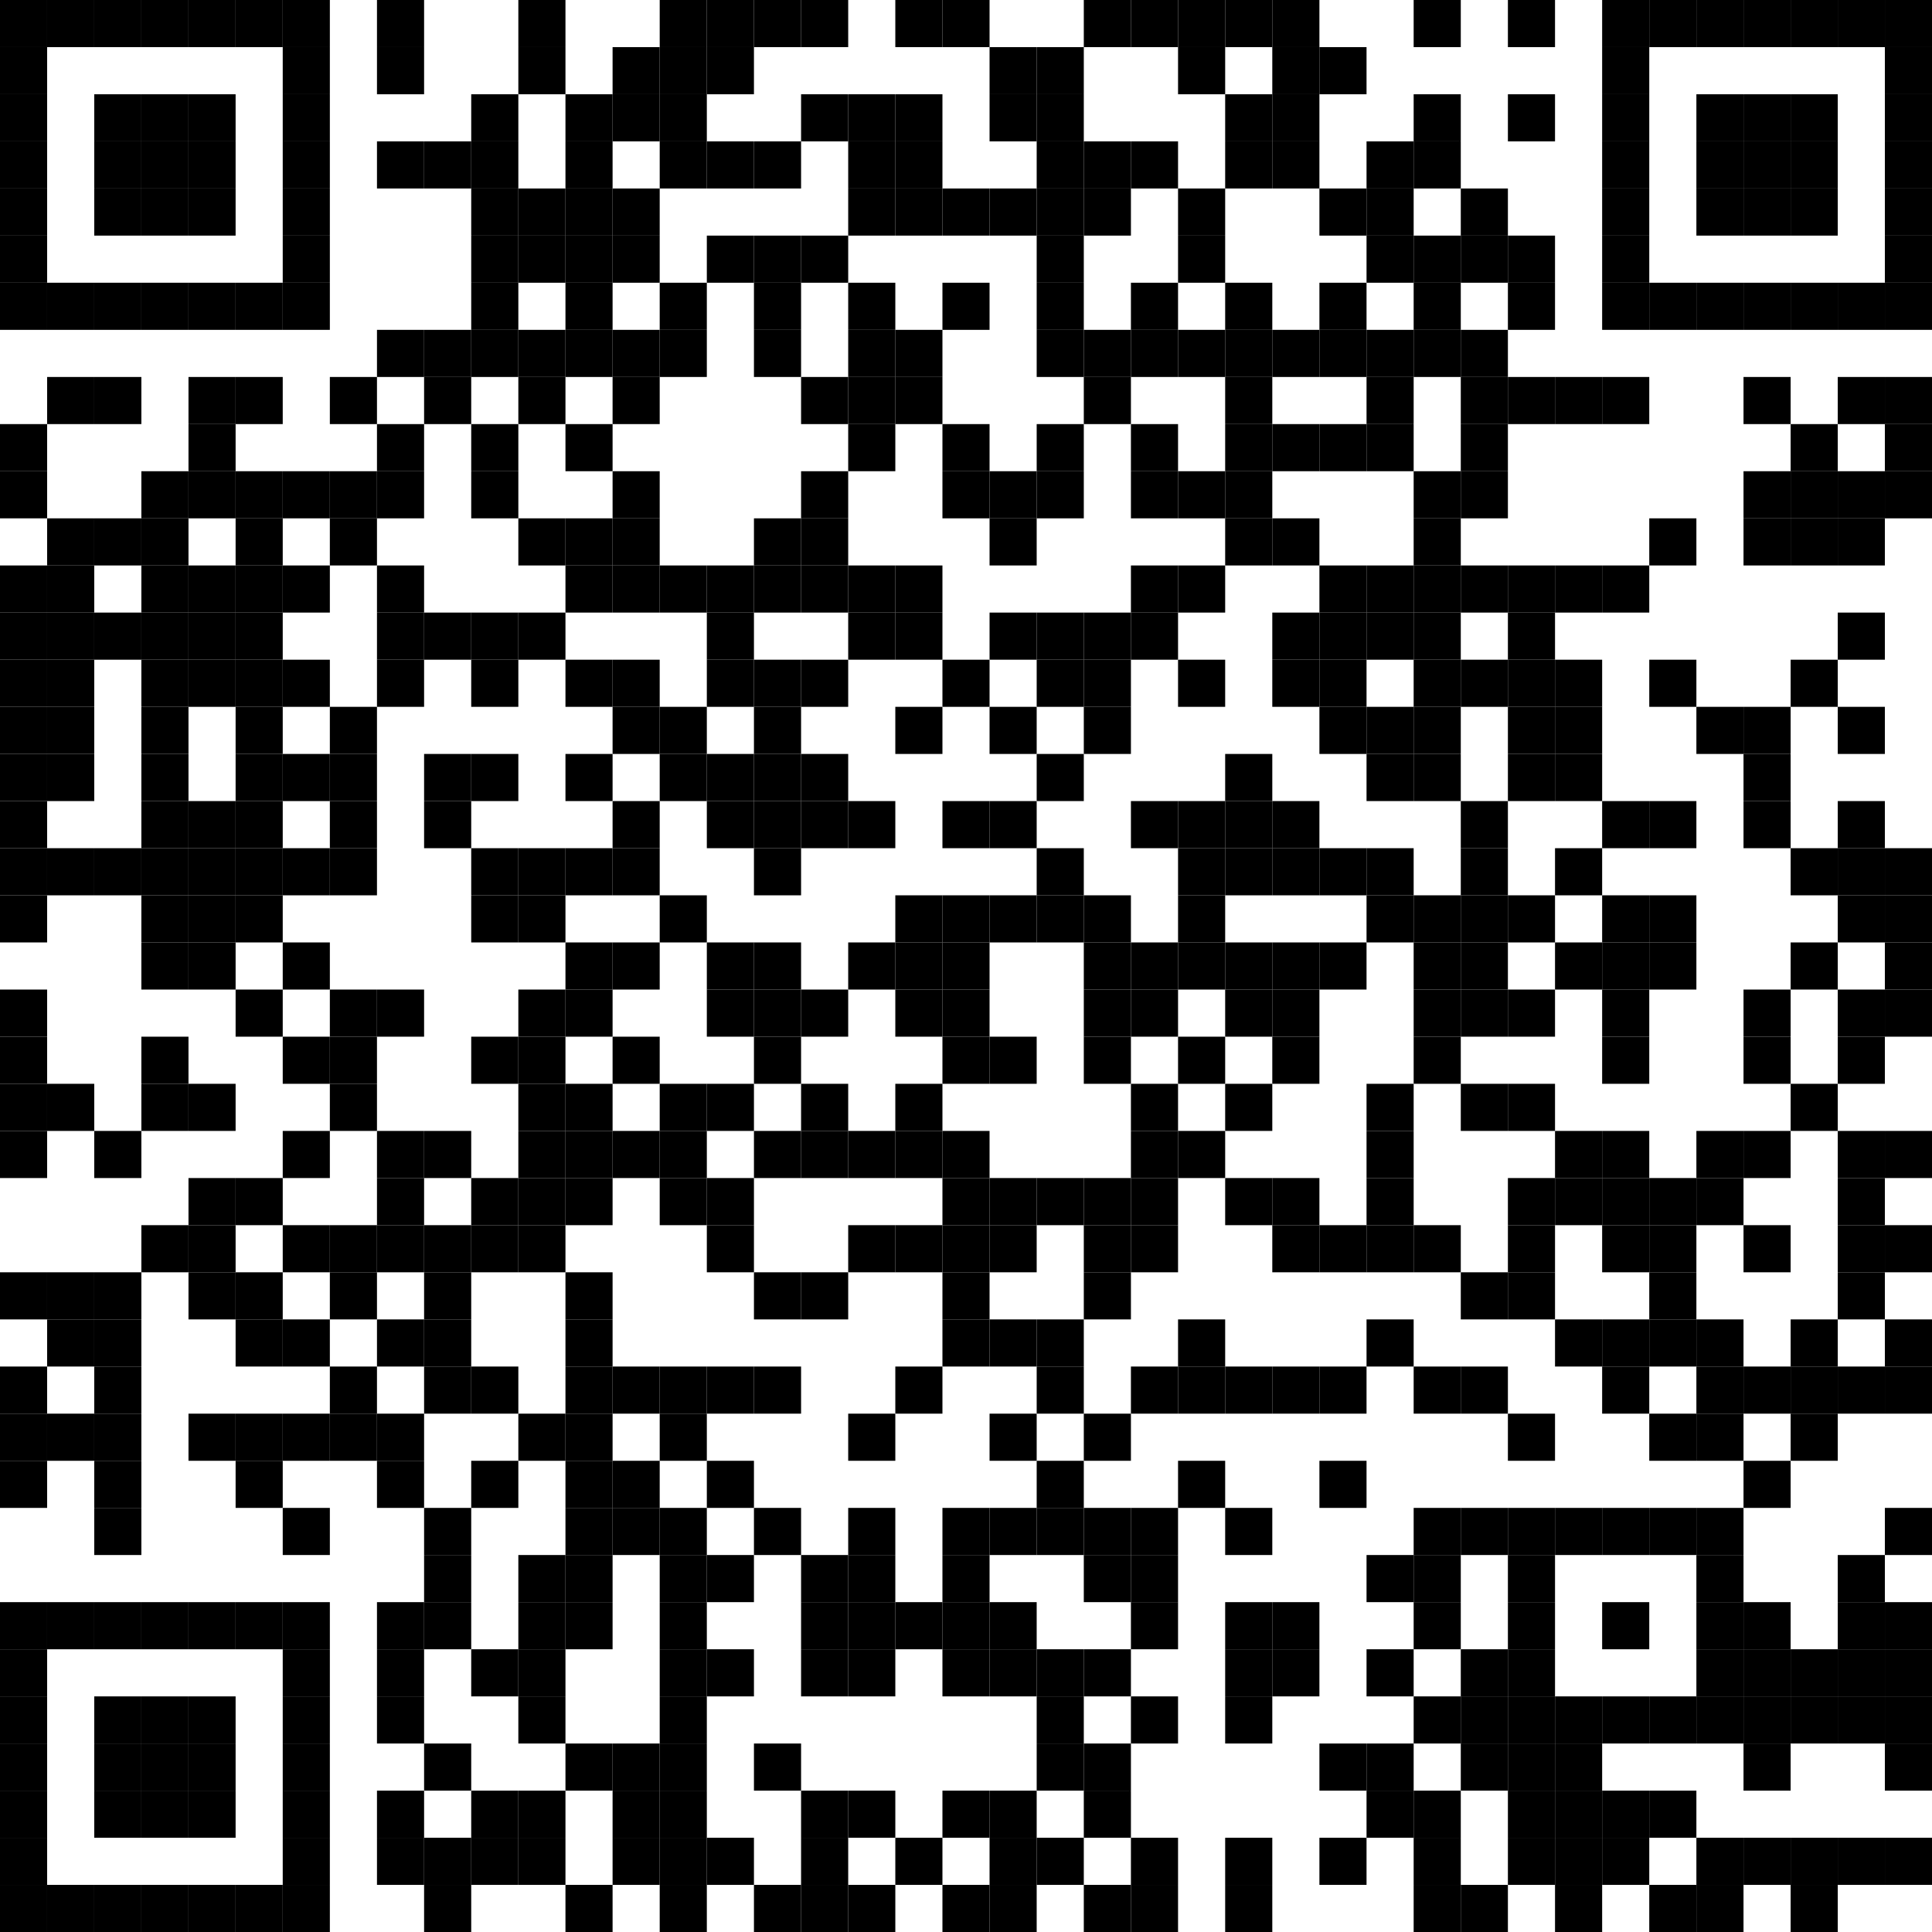 <svg height="410" width="410" xlink="http://www.w3.org/1999/xlink" xmlns="http://www.w3.org/2000/svg">
  <rect fill="#ffffff" height="100%" width="100%"/>
  <rect fill="#000000" height="10" width="10" x="0" y="400"/>
  <rect fill="#000000" height="10" width="10" x="0" y="390"/>
  <rect fill="#000000" height="10" width="10" x="0" y="380"/>
  <rect fill="#000000" height="10" width="10" x="0" y="370"/>
  <rect fill="#000000" height="10" width="10" x="0" y="360"/>
  <rect fill="#000000" height="10" width="10" x="0" y="350"/>
  <rect fill="#000000" height="10" width="10" x="0" y="340"/>
  <rect fill="#000000" height="10" width="10" x="0" y="310"/>
  <rect fill="#000000" height="10" width="10" x="0" y="300"/>
  <rect fill="#000000" height="10" width="10" x="0" y="290"/>
  <rect fill="#000000" height="10" width="10" x="0" y="270"/>
  <rect fill="#000000" height="10" width="10" x="0" y="240"/>
  <rect fill="#000000" height="10" width="10" x="0" y="230"/>
  <rect fill="#000000" height="10" width="10" x="0" y="220"/>
  <rect fill="#000000" height="10" width="10" x="0" y="210"/>
  <rect fill="#000000" height="10" width="10" x="0" y="190"/>
  <rect fill="#000000" height="10" width="10" x="0" y="180"/>
  <rect fill="#000000" height="10" width="10" x="0" y="170"/>
  <rect fill="#000000" height="10" width="10" x="0" y="160"/>
  <rect fill="#000000" height="10" width="10" x="0" y="150"/>
  <rect fill="#000000" height="10" width="10" x="0" y="140"/>
  <rect fill="#000000" height="10" width="10" x="0" y="130"/>
  <rect fill="#000000" height="10" width="10" x="0" y="120"/>
  <rect fill="#000000" height="10" width="10" x="0" y="100"/>
  <rect fill="#000000" height="10" width="10" x="0" y="90"/>
  <rect fill="#000000" height="10" width="10" x="0" y="60"/>
  <rect fill="#000000" height="10" width="10" x="0" y="50"/>
  <rect fill="#000000" height="10" width="10" x="0" y="40"/>
  <rect fill="#000000" height="10" width="10" x="0" y="30"/>
  <rect fill="#000000" height="10" width="10" x="0" y="20"/>
  <rect fill="#000000" height="10" width="10" x="0" y="10"/>
  <rect fill="#000000" height="10" width="10" x="0" y="0"/>
  <rect fill="#000000" height="10" width="10" x="10" y="400"/>
  <rect fill="#000000" height="10" width="10" x="10" y="340"/>
  <rect fill="#000000" height="10" width="10" x="10" y="300"/>
  <rect fill="#000000" height="10" width="10" x="10" y="280"/>
  <rect fill="#000000" height="10" width="10" x="10" y="270"/>
  <rect fill="#000000" height="10" width="10" x="10" y="230"/>
  <rect fill="#000000" height="10" width="10" x="10" y="180"/>
  <rect fill="#000000" height="10" width="10" x="10" y="160"/>
  <rect fill="#000000" height="10" width="10" x="10" y="150"/>
  <rect fill="#000000" height="10" width="10" x="10" y="140"/>
  <rect fill="#000000" height="10" width="10" x="10" y="130"/>
  <rect fill="#000000" height="10" width="10" x="10" y="120"/>
  <rect fill="#000000" height="10" width="10" x="10" y="110"/>
  <rect fill="#000000" height="10" width="10" x="10" y="80"/>
  <rect fill="#000000" height="10" width="10" x="10" y="60"/>
  <rect fill="#000000" height="10" width="10" x="10" y="0"/>
  <rect fill="#000000" height="10" width="10" x="20" y="400"/>
  <rect fill="#000000" height="10" width="10" x="20" y="380"/>
  <rect fill="#000000" height="10" width="10" x="20" y="370"/>
  <rect fill="#000000" height="10" width="10" x="20" y="360"/>
  <rect fill="#000000" height="10" width="10" x="20" y="340"/>
  <rect fill="#000000" height="10" width="10" x="20" y="320"/>
  <rect fill="#000000" height="10" width="10" x="20" y="310"/>
  <rect fill="#000000" height="10" width="10" x="20" y="300"/>
  <rect fill="#000000" height="10" width="10" x="20" y="290"/>
  <rect fill="#000000" height="10" width="10" x="20" y="280"/>
  <rect fill="#000000" height="10" width="10" x="20" y="270"/>
  <rect fill="#000000" height="10" width="10" x="20" y="240"/>
  <rect fill="#000000" height="10" width="10" x="20" y="180"/>
  <rect fill="#000000" height="10" width="10" x="20" y="130"/>
  <rect fill="#000000" height="10" width="10" x="20" y="110"/>
  <rect fill="#000000" height="10" width="10" x="20" y="80"/>
  <rect fill="#000000" height="10" width="10" x="20" y="60"/>
  <rect fill="#000000" height="10" width="10" x="20" y="40"/>
  <rect fill="#000000" height="10" width="10" x="20" y="30"/>
  <rect fill="#000000" height="10" width="10" x="20" y="20"/>
  <rect fill="#000000" height="10" width="10" x="20" y="0"/>
  <rect fill="#000000" height="10" width="10" x="30" y="400"/>
  <rect fill="#000000" height="10" width="10" x="30" y="380"/>
  <rect fill="#000000" height="10" width="10" x="30" y="370"/>
  <rect fill="#000000" height="10" width="10" x="30" y="360"/>
  <rect fill="#000000" height="10" width="10" x="30" y="340"/>
  <rect fill="#000000" height="10" width="10" x="30" y="260"/>
  <rect fill="#000000" height="10" width="10" x="30" y="230"/>
  <rect fill="#000000" height="10" width="10" x="30" y="220"/>
  <rect fill="#000000" height="10" width="10" x="30" y="200"/>
  <rect fill="#000000" height="10" width="10" x="30" y="190"/>
  <rect fill="#000000" height="10" width="10" x="30" y="180"/>
  <rect fill="#000000" height="10" width="10" x="30" y="170"/>
  <rect fill="#000000" height="10" width="10" x="30" y="160"/>
  <rect fill="#000000" height="10" width="10" x="30" y="150"/>
  <rect fill="#000000" height="10" width="10" x="30" y="140"/>
  <rect fill="#000000" height="10" width="10" x="30" y="130"/>
  <rect fill="#000000" height="10" width="10" x="30" y="120"/>
  <rect fill="#000000" height="10" width="10" x="30" y="110"/>
  <rect fill="#000000" height="10" width="10" x="30" y="100"/>
  <rect fill="#000000" height="10" width="10" x="30" y="60"/>
  <rect fill="#000000" height="10" width="10" x="30" y="40"/>
  <rect fill="#000000" height="10" width="10" x="30" y="30"/>
  <rect fill="#000000" height="10" width="10" x="30" y="20"/>
  <rect fill="#000000" height="10" width="10" x="30" y="0"/>
  <rect fill="#000000" height="10" width="10" x="40" y="400"/>
  <rect fill="#000000" height="10" width="10" x="40" y="380"/>
  <rect fill="#000000" height="10" width="10" x="40" y="370"/>
  <rect fill="#000000" height="10" width="10" x="40" y="360"/>
  <rect fill="#000000" height="10" width="10" x="40" y="340"/>
  <rect fill="#000000" height="10" width="10" x="40" y="300"/>
  <rect fill="#000000" height="10" width="10" x="40" y="270"/>
  <rect fill="#000000" height="10" width="10" x="40" y="260"/>
  <rect fill="#000000" height="10" width="10" x="40" y="250"/>
  <rect fill="#000000" height="10" width="10" x="40" y="230"/>
  <rect fill="#000000" height="10" width="10" x="40" y="200"/>
  <rect fill="#000000" height="10" width="10" x="40" y="190"/>
  <rect fill="#000000" height="10" width="10" x="40" y="180"/>
  <rect fill="#000000" height="10" width="10" x="40" y="170"/>
  <rect fill="#000000" height="10" width="10" x="40" y="140"/>
  <rect fill="#000000" height="10" width="10" x="40" y="130"/>
  <rect fill="#000000" height="10" width="10" x="40" y="120"/>
  <rect fill="#000000" height="10" width="10" x="40" y="100"/>
  <rect fill="#000000" height="10" width="10" x="40" y="90"/>
  <rect fill="#000000" height="10" width="10" x="40" y="80"/>
  <rect fill="#000000" height="10" width="10" x="40" y="60"/>
  <rect fill="#000000" height="10" width="10" x="40" y="40"/>
  <rect fill="#000000" height="10" width="10" x="40" y="30"/>
  <rect fill="#000000" height="10" width="10" x="40" y="20"/>
  <rect fill="#000000" height="10" width="10" x="40" y="0"/>
  <rect fill="#000000" height="10" width="10" x="50" y="400"/>
  <rect fill="#000000" height="10" width="10" x="50" y="340"/>
  <rect fill="#000000" height="10" width="10" x="50" y="310"/>
  <rect fill="#000000" height="10" width="10" x="50" y="300"/>
  <rect fill="#000000" height="10" width="10" x="50" y="280"/>
  <rect fill="#000000" height="10" width="10" x="50" y="270"/>
  <rect fill="#000000" height="10" width="10" x="50" y="250"/>
  <rect fill="#000000" height="10" width="10" x="50" y="210"/>
  <rect fill="#000000" height="10" width="10" x="50" y="190"/>
  <rect fill="#000000" height="10" width="10" x="50" y="180"/>
  <rect fill="#000000" height="10" width="10" x="50" y="170"/>
  <rect fill="#000000" height="10" width="10" x="50" y="160"/>
  <rect fill="#000000" height="10" width="10" x="50" y="150"/>
  <rect fill="#000000" height="10" width="10" x="50" y="140"/>
  <rect fill="#000000" height="10" width="10" x="50" y="130"/>
  <rect fill="#000000" height="10" width="10" x="50" y="120"/>
  <rect fill="#000000" height="10" width="10" x="50" y="110"/>
  <rect fill="#000000" height="10" width="10" x="50" y="100"/>
  <rect fill="#000000" height="10" width="10" x="50" y="80"/>
  <rect fill="#000000" height="10" width="10" x="50" y="60"/>
  <rect fill="#000000" height="10" width="10" x="50" y="0"/>
  <rect fill="#000000" height="10" width="10" x="60" y="400"/>
  <rect fill="#000000" height="10" width="10" x="60" y="390"/>
  <rect fill="#000000" height="10" width="10" x="60" y="380"/>
  <rect fill="#000000" height="10" width="10" x="60" y="370"/>
  <rect fill="#000000" height="10" width="10" x="60" y="360"/>
  <rect fill="#000000" height="10" width="10" x="60" y="350"/>
  <rect fill="#000000" height="10" width="10" x="60" y="340"/>
  <rect fill="#000000" height="10" width="10" x="60" y="320"/>
  <rect fill="#000000" height="10" width="10" x="60" y="300"/>
  <rect fill="#000000" height="10" width="10" x="60" y="280"/>
  <rect fill="#000000" height="10" width="10" x="60" y="260"/>
  <rect fill="#000000" height="10" width="10" x="60" y="240"/>
  <rect fill="#000000" height="10" width="10" x="60" y="220"/>
  <rect fill="#000000" height="10" width="10" x="60" y="200"/>
  <rect fill="#000000" height="10" width="10" x="60" y="180"/>
  <rect fill="#000000" height="10" width="10" x="60" y="160"/>
  <rect fill="#000000" height="10" width="10" x="60" y="140"/>
  <rect fill="#000000" height="10" width="10" x="60" y="120"/>
  <rect fill="#000000" height="10" width="10" x="60" y="100"/>
  <rect fill="#000000" height="10" width="10" x="60" y="60"/>
  <rect fill="#000000" height="10" width="10" x="60" y="50"/>
  <rect fill="#000000" height="10" width="10" x="60" y="40"/>
  <rect fill="#000000" height="10" width="10" x="60" y="30"/>
  <rect fill="#000000" height="10" width="10" x="60" y="20"/>
  <rect fill="#000000" height="10" width="10" x="60" y="10"/>
  <rect fill="#000000" height="10" width="10" x="60" y="0"/>
  <rect fill="#000000" height="10" width="10" x="70" y="300"/>
  <rect fill="#000000" height="10" width="10" x="70" y="290"/>
  <rect fill="#000000" height="10" width="10" x="70" y="270"/>
  <rect fill="#000000" height="10" width="10" x="70" y="260"/>
  <rect fill="#000000" height="10" width="10" x="70" y="230"/>
  <rect fill="#000000" height="10" width="10" x="70" y="220"/>
  <rect fill="#000000" height="10" width="10" x="70" y="210"/>
  <rect fill="#000000" height="10" width="10" x="70" y="180"/>
  <rect fill="#000000" height="10" width="10" x="70" y="170"/>
  <rect fill="#000000" height="10" width="10" x="70" y="160"/>
  <rect fill="#000000" height="10" width="10" x="70" y="150"/>
  <rect fill="#000000" height="10" width="10" x="70" y="110"/>
  <rect fill="#000000" height="10" width="10" x="70" y="100"/>
  <rect fill="#000000" height="10" width="10" x="70" y="80"/>
  <rect fill="#000000" height="10" width="10" x="80" y="390"/>
  <rect fill="#000000" height="10" width="10" x="80" y="380"/>
  <rect fill="#000000" height="10" width="10" x="80" y="360"/>
  <rect fill="#000000" height="10" width="10" x="80" y="350"/>
  <rect fill="#000000" height="10" width="10" x="80" y="340"/>
  <rect fill="#000000" height="10" width="10" x="80" y="310"/>
  <rect fill="#000000" height="10" width="10" x="80" y="300"/>
  <rect fill="#000000" height="10" width="10" x="80" y="280"/>
  <rect fill="#000000" height="10" width="10" x="80" y="260"/>
  <rect fill="#000000" height="10" width="10" x="80" y="250"/>
  <rect fill="#000000" height="10" width="10" x="80" y="240"/>
  <rect fill="#000000" height="10" width="10" x="80" y="210"/>
  <rect fill="#000000" height="10" width="10" x="80" y="140"/>
  <rect fill="#000000" height="10" width="10" x="80" y="130"/>
  <rect fill="#000000" height="10" width="10" x="80" y="120"/>
  <rect fill="#000000" height="10" width="10" x="80" y="100"/>
  <rect fill="#000000" height="10" width="10" x="80" y="90"/>
  <rect fill="#000000" height="10" width="10" x="80" y="70"/>
  <rect fill="#000000" height="10" width="10" x="80" y="30"/>
  <rect fill="#000000" height="10" width="10" x="80" y="10"/>
  <rect fill="#000000" height="10" width="10" x="80" y="0"/>
  <rect fill="#000000" height="10" width="10" x="90" y="400"/>
  <rect fill="#000000" height="10" width="10" x="90" y="390"/>
  <rect fill="#000000" height="10" width="10" x="90" y="370"/>
  <rect fill="#000000" height="10" width="10" x="90" y="340"/>
  <rect fill="#000000" height="10" width="10" x="90" y="330"/>
  <rect fill="#000000" height="10" width="10" x="90" y="320"/>
  <rect fill="#000000" height="10" width="10" x="90" y="290"/>
  <rect fill="#000000" height="10" width="10" x="90" y="280"/>
  <rect fill="#000000" height="10" width="10" x="90" y="270"/>
  <rect fill="#000000" height="10" width="10" x="90" y="260"/>
  <rect fill="#000000" height="10" width="10" x="90" y="240"/>
  <rect fill="#000000" height="10" width="10" x="90" y="170"/>
  <rect fill="#000000" height="10" width="10" x="90" y="160"/>
  <rect fill="#000000" height="10" width="10" x="90" y="130"/>
  <rect fill="#000000" height="10" width="10" x="90" y="80"/>
  <rect fill="#000000" height="10" width="10" x="90" y="70"/>
  <rect fill="#000000" height="10" width="10" x="90" y="30"/>
  <rect fill="#000000" height="10" width="10" x="100" y="390"/>
  <rect fill="#000000" height="10" width="10" x="100" y="380"/>
  <rect fill="#000000" height="10" width="10" x="100" y="350"/>
  <rect fill="#000000" height="10" width="10" x="100" y="310"/>
  <rect fill="#000000" height="10" width="10" x="100" y="290"/>
  <rect fill="#000000" height="10" width="10" x="100" y="260"/>
  <rect fill="#000000" height="10" width="10" x="100" y="250"/>
  <rect fill="#000000" height="10" width="10" x="100" y="220"/>
  <rect fill="#000000" height="10" width="10" x="100" y="190"/>
  <rect fill="#000000" height="10" width="10" x="100" y="180"/>
  <rect fill="#000000" height="10" width="10" x="100" y="160"/>
  <rect fill="#000000" height="10" width="10" x="100" y="140"/>
  <rect fill="#000000" height="10" width="10" x="100" y="130"/>
  <rect fill="#000000" height="10" width="10" x="100" y="100"/>
  <rect fill="#000000" height="10" width="10" x="100" y="90"/>
  <rect fill="#000000" height="10" width="10" x="100" y="70"/>
  <rect fill="#000000" height="10" width="10" x="100" y="60"/>
  <rect fill="#000000" height="10" width="10" x="100" y="50"/>
  <rect fill="#000000" height="10" width="10" x="100" y="40"/>
  <rect fill="#000000" height="10" width="10" x="100" y="30"/>
  <rect fill="#000000" height="10" width="10" x="100" y="20"/>
  <rect fill="#000000" height="10" width="10" x="110" y="390"/>
  <rect fill="#000000" height="10" width="10" x="110" y="380"/>
  <rect fill="#000000" height="10" width="10" x="110" y="360"/>
  <rect fill="#000000" height="10" width="10" x="110" y="350"/>
  <rect fill="#000000" height="10" width="10" x="110" y="340"/>
  <rect fill="#000000" height="10" width="10" x="110" y="330"/>
  <rect fill="#000000" height="10" width="10" x="110" y="300"/>
  <rect fill="#000000" height="10" width="10" x="110" y="260"/>
  <rect fill="#000000" height="10" width="10" x="110" y="250"/>
  <rect fill="#000000" height="10" width="10" x="110" y="240"/>
  <rect fill="#000000" height="10" width="10" x="110" y="230"/>
  <rect fill="#000000" height="10" width="10" x="110" y="220"/>
  <rect fill="#000000" height="10" width="10" x="110" y="210"/>
  <rect fill="#000000" height="10" width="10" x="110" y="190"/>
  <rect fill="#000000" height="10" width="10" x="110" y="180"/>
  <rect fill="#000000" height="10" width="10" x="110" y="130"/>
  <rect fill="#000000" height="10" width="10" x="110" y="110"/>
  <rect fill="#000000" height="10" width="10" x="110" y="80"/>
  <rect fill="#000000" height="10" width="10" x="110" y="70"/>
  <rect fill="#000000" height="10" width="10" x="110" y="50"/>
  <rect fill="#000000" height="10" width="10" x="110" y="40"/>
  <rect fill="#000000" height="10" width="10" x="110" y="10"/>
  <rect fill="#000000" height="10" width="10" x="110" y="0"/>
  <rect fill="#000000" height="10" width="10" x="120" y="400"/>
  <rect fill="#000000" height="10" width="10" x="120" y="370"/>
  <rect fill="#000000" height="10" width="10" x="120" y="340"/>
  <rect fill="#000000" height="10" width="10" x="120" y="330"/>
  <rect fill="#000000" height="10" width="10" x="120" y="320"/>
  <rect fill="#000000" height="10" width="10" x="120" y="310"/>
  <rect fill="#000000" height="10" width="10" x="120" y="300"/>
  <rect fill="#000000" height="10" width="10" x="120" y="290"/>
  <rect fill="#000000" height="10" width="10" x="120" y="280"/>
  <rect fill="#000000" height="10" width="10" x="120" y="270"/>
  <rect fill="#000000" height="10" width="10" x="120" y="250"/>
  <rect fill="#000000" height="10" width="10" x="120" y="240"/>
  <rect fill="#000000" height="10" width="10" x="120" y="230"/>
  <rect fill="#000000" height="10" width="10" x="120" y="210"/>
  <rect fill="#000000" height="10" width="10" x="120" y="200"/>
  <rect fill="#000000" height="10" width="10" x="120" y="180"/>
  <rect fill="#000000" height="10" width="10" x="120" y="160"/>
  <rect fill="#000000" height="10" width="10" x="120" y="140"/>
  <rect fill="#000000" height="10" width="10" x="120" y="120"/>
  <rect fill="#000000" height="10" width="10" x="120" y="110"/>
  <rect fill="#000000" height="10" width="10" x="120" y="90"/>
  <rect fill="#000000" height="10" width="10" x="120" y="70"/>
  <rect fill="#000000" height="10" width="10" x="120" y="60"/>
  <rect fill="#000000" height="10" width="10" x="120" y="50"/>
  <rect fill="#000000" height="10" width="10" x="120" y="40"/>
  <rect fill="#000000" height="10" width="10" x="120" y="30"/>
  <rect fill="#000000" height="10" width="10" x="120" y="20"/>
  <rect fill="#000000" height="10" width="10" x="130" y="390"/>
  <rect fill="#000000" height="10" width="10" x="130" y="380"/>
  <rect fill="#000000" height="10" width="10" x="130" y="370"/>
  <rect fill="#000000" height="10" width="10" x="130" y="320"/>
  <rect fill="#000000" height="10" width="10" x="130" y="310"/>
  <rect fill="#000000" height="10" width="10" x="130" y="290"/>
  <rect fill="#000000" height="10" width="10" x="130" y="240"/>
  <rect fill="#000000" height="10" width="10" x="130" y="220"/>
  <rect fill="#000000" height="10" width="10" x="130" y="200"/>
  <rect fill="#000000" height="10" width="10" x="130" y="180"/>
  <rect fill="#000000" height="10" width="10" x="130" y="170"/>
  <rect fill="#000000" height="10" width="10" x="130" y="150"/>
  <rect fill="#000000" height="10" width="10" x="130" y="140"/>
  <rect fill="#000000" height="10" width="10" x="130" y="120"/>
  <rect fill="#000000" height="10" width="10" x="130" y="110"/>
  <rect fill="#000000" height="10" width="10" x="130" y="100"/>
  <rect fill="#000000" height="10" width="10" x="130" y="80"/>
  <rect fill="#000000" height="10" width="10" x="130" y="70"/>
  <rect fill="#000000" height="10" width="10" x="130" y="50"/>
  <rect fill="#000000" height="10" width="10" x="130" y="40"/>
  <rect fill="#000000" height="10" width="10" x="130" y="20"/>
  <rect fill="#000000" height="10" width="10" x="130" y="10"/>
  <rect fill="#000000" height="10" width="10" x="140" y="400"/>
  <rect fill="#000000" height="10" width="10" x="140" y="390"/>
  <rect fill="#000000" height="10" width="10" x="140" y="380"/>
  <rect fill="#000000" height="10" width="10" x="140" y="370"/>
  <rect fill="#000000" height="10" width="10" x="140" y="360"/>
  <rect fill="#000000" height="10" width="10" x="140" y="350"/>
  <rect fill="#000000" height="10" width="10" x="140" y="340"/>
  <rect fill="#000000" height="10" width="10" x="140" y="330"/>
  <rect fill="#000000" height="10" width="10" x="140" y="320"/>
  <rect fill="#000000" height="10" width="10" x="140" y="300"/>
  <rect fill="#000000" height="10" width="10" x="140" y="290"/>
  <rect fill="#000000" height="10" width="10" x="140" y="250"/>
  <rect fill="#000000" height="10" width="10" x="140" y="240"/>
  <rect fill="#000000" height="10" width="10" x="140" y="230"/>
  <rect fill="#000000" height="10" width="10" x="140" y="190"/>
  <rect fill="#000000" height="10" width="10" x="140" y="160"/>
  <rect fill="#000000" height="10" width="10" x="140" y="150"/>
  <rect fill="#000000" height="10" width="10" x="140" y="120"/>
  <rect fill="#000000" height="10" width="10" x="140" y="70"/>
  <rect fill="#000000" height="10" width="10" x="140" y="60"/>
  <rect fill="#000000" height="10" width="10" x="140" y="30"/>
  <rect fill="#000000" height="10" width="10" x="140" y="20"/>
  <rect fill="#000000" height="10" width="10" x="140" y="10"/>
  <rect fill="#000000" height="10" width="10" x="140" y="0"/>
  <rect fill="#000000" height="10" width="10" x="150" y="390"/>
  <rect fill="#000000" height="10" width="10" x="150" y="350"/>
  <rect fill="#000000" height="10" width="10" x="150" y="330"/>
  <rect fill="#000000" height="10" width="10" x="150" y="310"/>
  <rect fill="#000000" height="10" width="10" x="150" y="290"/>
  <rect fill="#000000" height="10" width="10" x="150" y="260"/>
  <rect fill="#000000" height="10" width="10" x="150" y="250"/>
  <rect fill="#000000" height="10" width="10" x="150" y="230"/>
  <rect fill="#000000" height="10" width="10" x="150" y="210"/>
  <rect fill="#000000" height="10" width="10" x="150" y="200"/>
  <rect fill="#000000" height="10" width="10" x="150" y="170"/>
  <rect fill="#000000" height="10" width="10" x="150" y="160"/>
  <rect fill="#000000" height="10" width="10" x="150" y="140"/>
  <rect fill="#000000" height="10" width="10" x="150" y="130"/>
  <rect fill="#000000" height="10" width="10" x="150" y="120"/>
  <rect fill="#000000" height="10" width="10" x="150" y="50"/>
  <rect fill="#000000" height="10" width="10" x="150" y="30"/>
  <rect fill="#000000" height="10" width="10" x="150" y="10"/>
  <rect fill="#000000" height="10" width="10" x="150" y="0"/>
  <rect fill="#000000" height="10" width="10" x="160" y="400"/>
  <rect fill="#000000" height="10" width="10" x="160" y="370"/>
  <rect fill="#000000" height="10" width="10" x="160" y="320"/>
  <rect fill="#000000" height="10" width="10" x="160" y="290"/>
  <rect fill="#000000" height="10" width="10" x="160" y="270"/>
  <rect fill="#000000" height="10" width="10" x="160" y="240"/>
  <rect fill="#000000" height="10" width="10" x="160" y="220"/>
  <rect fill="#000000" height="10" width="10" x="160" y="210"/>
  <rect fill="#000000" height="10" width="10" x="160" y="200"/>
  <rect fill="#000000" height="10" width="10" x="160" y="180"/>
  <rect fill="#000000" height="10" width="10" x="160" y="170"/>
  <rect fill="#000000" height="10" width="10" x="160" y="160"/>
  <rect fill="#000000" height="10" width="10" x="160" y="150"/>
  <rect fill="#000000" height="10" width="10" x="160" y="140"/>
  <rect fill="#000000" height="10" width="10" x="160" y="120"/>
  <rect fill="#000000" height="10" width="10" x="160" y="110"/>
  <rect fill="#000000" height="10" width="10" x="160" y="70"/>
  <rect fill="#000000" height="10" width="10" x="160" y="60"/>
  <rect fill="#000000" height="10" width="10" x="160" y="50"/>
  <rect fill="#000000" height="10" width="10" x="160" y="30"/>
  <rect fill="#000000" height="10" width="10" x="160" y="0"/>
  <rect fill="#000000" height="10" width="10" x="170" y="400"/>
  <rect fill="#000000" height="10" width="10" x="170" y="390"/>
  <rect fill="#000000" height="10" width="10" x="170" y="380"/>
  <rect fill="#000000" height="10" width="10" x="170" y="350"/>
  <rect fill="#000000" height="10" width="10" x="170" y="340"/>
  <rect fill="#000000" height="10" width="10" x="170" y="330"/>
  <rect fill="#000000" height="10" width="10" x="170" y="270"/>
  <rect fill="#000000" height="10" width="10" x="170" y="240"/>
  <rect fill="#000000" height="10" width="10" x="170" y="230"/>
  <rect fill="#000000" height="10" width="10" x="170" y="210"/>
  <rect fill="#000000" height="10" width="10" x="170" y="170"/>
  <rect fill="#000000" height="10" width="10" x="170" y="160"/>
  <rect fill="#000000" height="10" width="10" x="170" y="140"/>
  <rect fill="#000000" height="10" width="10" x="170" y="120"/>
  <rect fill="#000000" height="10" width="10" x="170" y="110"/>
  <rect fill="#000000" height="10" width="10" x="170" y="100"/>
  <rect fill="#000000" height="10" width="10" x="170" y="80"/>
  <rect fill="#000000" height="10" width="10" x="170" y="50"/>
  <rect fill="#000000" height="10" width="10" x="170" y="20"/>
  <rect fill="#000000" height="10" width="10" x="170" y="0"/>
  <rect fill="#000000" height="10" width="10" x="180" y="400"/>
  <rect fill="#000000" height="10" width="10" x="180" y="380"/>
  <rect fill="#000000" height="10" width="10" x="180" y="350"/>
  <rect fill="#000000" height="10" width="10" x="180" y="340"/>
  <rect fill="#000000" height="10" width="10" x="180" y="330"/>
  <rect fill="#000000" height="10" width="10" x="180" y="320"/>
  <rect fill="#000000" height="10" width="10" x="180" y="300"/>
  <rect fill="#000000" height="10" width="10" x="180" y="260"/>
  <rect fill="#000000" height="10" width="10" x="180" y="240"/>
  <rect fill="#000000" height="10" width="10" x="180" y="200"/>
  <rect fill="#000000" height="10" width="10" x="180" y="170"/>
  <rect fill="#000000" height="10" width="10" x="180" y="130"/>
  <rect fill="#000000" height="10" width="10" x="180" y="120"/>
  <rect fill="#000000" height="10" width="10" x="180" y="90"/>
  <rect fill="#000000" height="10" width="10" x="180" y="80"/>
  <rect fill="#000000" height="10" width="10" x="180" y="70"/>
  <rect fill="#000000" height="10" width="10" x="180" y="60"/>
  <rect fill="#000000" height="10" width="10" x="180" y="40"/>
  <rect fill="#000000" height="10" width="10" x="180" y="30"/>
  <rect fill="#000000" height="10" width="10" x="180" y="20"/>
  <rect fill="#000000" height="10" width="10" x="190" y="390"/>
  <rect fill="#000000" height="10" width="10" x="190" y="340"/>
  <rect fill="#000000" height="10" width="10" x="190" y="290"/>
  <rect fill="#000000" height="10" width="10" x="190" y="260"/>
  <rect fill="#000000" height="10" width="10" x="190" y="240"/>
  <rect fill="#000000" height="10" width="10" x="190" y="230"/>
  <rect fill="#000000" height="10" width="10" x="190" y="210"/>
  <rect fill="#000000" height="10" width="10" x="190" y="200"/>
  <rect fill="#000000" height="10" width="10" x="190" y="190"/>
  <rect fill="#000000" height="10" width="10" x="190" y="150"/>
  <rect fill="#000000" height="10" width="10" x="190" y="130"/>
  <rect fill="#000000" height="10" width="10" x="190" y="120"/>
  <rect fill="#000000" height="10" width="10" x="190" y="80"/>
  <rect fill="#000000" height="10" width="10" x="190" y="70"/>
  <rect fill="#000000" height="10" width="10" x="190" y="40"/>
  <rect fill="#000000" height="10" width="10" x="190" y="30"/>
  <rect fill="#000000" height="10" width="10" x="190" y="20"/>
  <rect fill="#000000" height="10" width="10" x="190" y="0"/>
  <rect fill="#000000" height="10" width="10" x="200" y="400"/>
  <rect fill="#000000" height="10" width="10" x="200" y="380"/>
  <rect fill="#000000" height="10" width="10" x="200" y="350"/>
  <rect fill="#000000" height="10" width="10" x="200" y="340"/>
  <rect fill="#000000" height="10" width="10" x="200" y="330"/>
  <rect fill="#000000" height="10" width="10" x="200" y="320"/>
  <rect fill="#000000" height="10" width="10" x="200" y="280"/>
  <rect fill="#000000" height="10" width="10" x="200" y="270"/>
  <rect fill="#000000" height="10" width="10" x="200" y="260"/>
  <rect fill="#000000" height="10" width="10" x="200" y="250"/>
  <rect fill="#000000" height="10" width="10" x="200" y="240"/>
  <rect fill="#000000" height="10" width="10" x="200" y="220"/>
  <rect fill="#000000" height="10" width="10" x="200" y="210"/>
  <rect fill="#000000" height="10" width="10" x="200" y="200"/>
  <rect fill="#000000" height="10" width="10" x="200" y="190"/>
  <rect fill="#000000" height="10" width="10" x="200" y="170"/>
  <rect fill="#000000" height="10" width="10" x="200" y="140"/>
  <rect fill="#000000" height="10" width="10" x="200" y="100"/>
  <rect fill="#000000" height="10" width="10" x="200" y="90"/>
  <rect fill="#000000" height="10" width="10" x="200" y="60"/>
  <rect fill="#000000" height="10" width="10" x="200" y="40"/>
  <rect fill="#000000" height="10" width="10" x="200" y="0"/>
  <rect fill="#000000" height="10" width="10" x="210" y="400"/>
  <rect fill="#000000" height="10" width="10" x="210" y="390"/>
  <rect fill="#000000" height="10" width="10" x="210" y="380"/>
  <rect fill="#000000" height="10" width="10" x="210" y="350"/>
  <rect fill="#000000" height="10" width="10" x="210" y="340"/>
  <rect fill="#000000" height="10" width="10" x="210" y="320"/>
  <rect fill="#000000" height="10" width="10" x="210" y="300"/>
  <rect fill="#000000" height="10" width="10" x="210" y="280"/>
  <rect fill="#000000" height="10" width="10" x="210" y="260"/>
  <rect fill="#000000" height="10" width="10" x="210" y="250"/>
  <rect fill="#000000" height="10" width="10" x="210" y="220"/>
  <rect fill="#000000" height="10" width="10" x="210" y="190"/>
  <rect fill="#000000" height="10" width="10" x="210" y="170"/>
  <rect fill="#000000" height="10" width="10" x="210" y="150"/>
  <rect fill="#000000" height="10" width="10" x="210" y="130"/>
  <rect fill="#000000" height="10" width="10" x="210" y="110"/>
  <rect fill="#000000" height="10" width="10" x="210" y="100"/>
  <rect fill="#000000" height="10" width="10" x="210" y="40"/>
  <rect fill="#000000" height="10" width="10" x="210" y="20"/>
  <rect fill="#000000" height="10" width="10" x="210" y="10"/>
  <rect fill="#000000" height="10" width="10" x="220" y="390"/>
  <rect fill="#000000" height="10" width="10" x="220" y="370"/>
  <rect fill="#000000" height="10" width="10" x="220" y="360"/>
  <rect fill="#000000" height="10" width="10" x="220" y="350"/>
  <rect fill="#000000" height="10" width="10" x="220" y="320"/>
  <rect fill="#000000" height="10" width="10" x="220" y="310"/>
  <rect fill="#000000" height="10" width="10" x="220" y="290"/>
  <rect fill="#000000" height="10" width="10" x="220" y="280"/>
  <rect fill="#000000" height="10" width="10" x="220" y="250"/>
  <rect fill="#000000" height="10" width="10" x="220" y="190"/>
  <rect fill="#000000" height="10" width="10" x="220" y="180"/>
  <rect fill="#000000" height="10" width="10" x="220" y="160"/>
  <rect fill="#000000" height="10" width="10" x="220" y="140"/>
  <rect fill="#000000" height="10" width="10" x="220" y="130"/>
  <rect fill="#000000" height="10" width="10" x="220" y="100"/>
  <rect fill="#000000" height="10" width="10" x="220" y="90"/>
  <rect fill="#000000" height="10" width="10" x="220" y="70"/>
  <rect fill="#000000" height="10" width="10" x="220" y="60"/>
  <rect fill="#000000" height="10" width="10" x="220" y="50"/>
  <rect fill="#000000" height="10" width="10" x="220" y="40"/>
  <rect fill="#000000" height="10" width="10" x="220" y="30"/>
  <rect fill="#000000" height="10" width="10" x="220" y="20"/>
  <rect fill="#000000" height="10" width="10" x="220" y="10"/>
  <rect fill="#000000" height="10" width="10" x="230" y="400"/>
  <rect fill="#000000" height="10" width="10" x="230" y="380"/>
  <rect fill="#000000" height="10" width="10" x="230" y="370"/>
  <rect fill="#000000" height="10" width="10" x="230" y="350"/>
  <rect fill="#000000" height="10" width="10" x="230" y="330"/>
  <rect fill="#000000" height="10" width="10" x="230" y="320"/>
  <rect fill="#000000" height="10" width="10" x="230" y="300"/>
  <rect fill="#000000" height="10" width="10" x="230" y="270"/>
  <rect fill="#000000" height="10" width="10" x="230" y="260"/>
  <rect fill="#000000" height="10" width="10" x="230" y="250"/>
  <rect fill="#000000" height="10" width="10" x="230" y="220"/>
  <rect fill="#000000" height="10" width="10" x="230" y="210"/>
  <rect fill="#000000" height="10" width="10" x="230" y="200"/>
  <rect fill="#000000" height="10" width="10" x="230" y="190"/>
  <rect fill="#000000" height="10" width="10" x="230" y="150"/>
  <rect fill="#000000" height="10" width="10" x="230" y="140"/>
  <rect fill="#000000" height="10" width="10" x="230" y="130"/>
  <rect fill="#000000" height="10" width="10" x="230" y="80"/>
  <rect fill="#000000" height="10" width="10" x="230" y="70"/>
  <rect fill="#000000" height="10" width="10" x="230" y="40"/>
  <rect fill="#000000" height="10" width="10" x="230" y="30"/>
  <rect fill="#000000" height="10" width="10" x="230" y="0"/>
  <rect fill="#000000" height="10" width="10" x="240" y="400"/>
  <rect fill="#000000" height="10" width="10" x="240" y="390"/>
  <rect fill="#000000" height="10" width="10" x="240" y="360"/>
  <rect fill="#000000" height="10" width="10" x="240" y="340"/>
  <rect fill="#000000" height="10" width="10" x="240" y="330"/>
  <rect fill="#000000" height="10" width="10" x="240" y="320"/>
  <rect fill="#000000" height="10" width="10" x="240" y="290"/>
  <rect fill="#000000" height="10" width="10" x="240" y="260"/>
  <rect fill="#000000" height="10" width="10" x="240" y="250"/>
  <rect fill="#000000" height="10" width="10" x="240" y="240"/>
  <rect fill="#000000" height="10" width="10" x="240" y="230"/>
  <rect fill="#000000" height="10" width="10" x="240" y="210"/>
  <rect fill="#000000" height="10" width="10" x="240" y="200"/>
  <rect fill="#000000" height="10" width="10" x="240" y="170"/>
  <rect fill="#000000" height="10" width="10" x="240" y="130"/>
  <rect fill="#000000" height="10" width="10" x="240" y="120"/>
  <rect fill="#000000" height="10" width="10" x="240" y="100"/>
  <rect fill="#000000" height="10" width="10" x="240" y="90"/>
  <rect fill="#000000" height="10" width="10" x="240" y="70"/>
  <rect fill="#000000" height="10" width="10" x="240" y="60"/>
  <rect fill="#000000" height="10" width="10" x="240" y="30"/>
  <rect fill="#000000" height="10" width="10" x="240" y="0"/>
  <rect fill="#000000" height="10" width="10" x="250" y="310"/>
  <rect fill="#000000" height="10" width="10" x="250" y="290"/>
  <rect fill="#000000" height="10" width="10" x="250" y="280"/>
  <rect fill="#000000" height="10" width="10" x="250" y="240"/>
  <rect fill="#000000" height="10" width="10" x="250" y="220"/>
  <rect fill="#000000" height="10" width="10" x="250" y="200"/>
  <rect fill="#000000" height="10" width="10" x="250" y="190"/>
  <rect fill="#000000" height="10" width="10" x="250" y="180"/>
  <rect fill="#000000" height="10" width="10" x="250" y="170"/>
  <rect fill="#000000" height="10" width="10" x="250" y="140"/>
  <rect fill="#000000" height="10" width="10" x="250" y="120"/>
  <rect fill="#000000" height="10" width="10" x="250" y="100"/>
  <rect fill="#000000" height="10" width="10" x="250" y="70"/>
  <rect fill="#000000" height="10" width="10" x="250" y="50"/>
  <rect fill="#000000" height="10" width="10" x="250" y="40"/>
  <rect fill="#000000" height="10" width="10" x="250" y="10"/>
  <rect fill="#000000" height="10" width="10" x="250" y="0"/>
  <rect fill="#000000" height="10" width="10" x="260" y="400"/>
  <rect fill="#000000" height="10" width="10" x="260" y="390"/>
  <rect fill="#000000" height="10" width="10" x="260" y="360"/>
  <rect fill="#000000" height="10" width="10" x="260" y="350"/>
  <rect fill="#000000" height="10" width="10" x="260" y="340"/>
  <rect fill="#000000" height="10" width="10" x="260" y="320"/>
  <rect fill="#000000" height="10" width="10" x="260" y="290"/>
  <rect fill="#000000" height="10" width="10" x="260" y="250"/>
  <rect fill="#000000" height="10" width="10" x="260" y="230"/>
  <rect fill="#000000" height="10" width="10" x="260" y="210"/>
  <rect fill="#000000" height="10" width="10" x="260" y="200"/>
  <rect fill="#000000" height="10" width="10" x="260" y="180"/>
  <rect fill="#000000" height="10" width="10" x="260" y="170"/>
  <rect fill="#000000" height="10" width="10" x="260" y="160"/>
  <rect fill="#000000" height="10" width="10" x="260" y="110"/>
  <rect fill="#000000" height="10" width="10" x="260" y="100"/>
  <rect fill="#000000" height="10" width="10" x="260" y="90"/>
  <rect fill="#000000" height="10" width="10" x="260" y="80"/>
  <rect fill="#000000" height="10" width="10" x="260" y="70"/>
  <rect fill="#000000" height="10" width="10" x="260" y="60"/>
  <rect fill="#000000" height="10" width="10" x="260" y="30"/>
  <rect fill="#000000" height="10" width="10" x="260" y="20"/>
  <rect fill="#000000" height="10" width="10" x="260" y="0"/>
  <rect fill="#000000" height="10" width="10" x="270" y="350"/>
  <rect fill="#000000" height="10" width="10" x="270" y="340"/>
  <rect fill="#000000" height="10" width="10" x="270" y="290"/>
  <rect fill="#000000" height="10" width="10" x="270" y="260"/>
  <rect fill="#000000" height="10" width="10" x="270" y="250"/>
  <rect fill="#000000" height="10" width="10" x="270" y="220"/>
  <rect fill="#000000" height="10" width="10" x="270" y="210"/>
  <rect fill="#000000" height="10" width="10" x="270" y="200"/>
  <rect fill="#000000" height="10" width="10" x="270" y="180"/>
  <rect fill="#000000" height="10" width="10" x="270" y="170"/>
  <rect fill="#000000" height="10" width="10" x="270" y="140"/>
  <rect fill="#000000" height="10" width="10" x="270" y="130"/>
  <rect fill="#000000" height="10" width="10" x="270" y="110"/>
  <rect fill="#000000" height="10" width="10" x="270" y="90"/>
  <rect fill="#000000" height="10" width="10" x="270" y="70"/>
  <rect fill="#000000" height="10" width="10" x="270" y="30"/>
  <rect fill="#000000" height="10" width="10" x="270" y="20"/>
  <rect fill="#000000" height="10" width="10" x="270" y="10"/>
  <rect fill="#000000" height="10" width="10" x="270" y="0"/>
  <rect fill="#000000" height="10" width="10" x="280" y="390"/>
  <rect fill="#000000" height="10" width="10" x="280" y="370"/>
  <rect fill="#000000" height="10" width="10" x="280" y="310"/>
  <rect fill="#000000" height="10" width="10" x="280" y="290"/>
  <rect fill="#000000" height="10" width="10" x="280" y="260"/>
  <rect fill="#000000" height="10" width="10" x="280" y="200"/>
  <rect fill="#000000" height="10" width="10" x="280" y="180"/>
  <rect fill="#000000" height="10" width="10" x="280" y="150"/>
  <rect fill="#000000" height="10" width="10" x="280" y="140"/>
  <rect fill="#000000" height="10" width="10" x="280" y="130"/>
  <rect fill="#000000" height="10" width="10" x="280" y="120"/>
  <rect fill="#000000" height="10" width="10" x="280" y="90"/>
  <rect fill="#000000" height="10" width="10" x="280" y="70"/>
  <rect fill="#000000" height="10" width="10" x="280" y="60"/>
  <rect fill="#000000" height="10" width="10" x="280" y="40"/>
  <rect fill="#000000" height="10" width="10" x="280" y="10"/>
  <rect fill="#000000" height="10" width="10" x="290" y="380"/>
  <rect fill="#000000" height="10" width="10" x="290" y="370"/>
  <rect fill="#000000" height="10" width="10" x="290" y="350"/>
  <rect fill="#000000" height="10" width="10" x="290" y="330"/>
  <rect fill="#000000" height="10" width="10" x="290" y="280"/>
  <rect fill="#000000" height="10" width="10" x="290" y="260"/>
  <rect fill="#000000" height="10" width="10" x="290" y="250"/>
  <rect fill="#000000" height="10" width="10" x="290" y="240"/>
  <rect fill="#000000" height="10" width="10" x="290" y="230"/>
  <rect fill="#000000" height="10" width="10" x="290" y="190"/>
  <rect fill="#000000" height="10" width="10" x="290" y="180"/>
  <rect fill="#000000" height="10" width="10" x="290" y="160"/>
  <rect fill="#000000" height="10" width="10" x="290" y="150"/>
  <rect fill="#000000" height="10" width="10" x="290" y="130"/>
  <rect fill="#000000" height="10" width="10" x="290" y="120"/>
  <rect fill="#000000" height="10" width="10" x="290" y="90"/>
  <rect fill="#000000" height="10" width="10" x="290" y="80"/>
  <rect fill="#000000" height="10" width="10" x="290" y="70"/>
  <rect fill="#000000" height="10" width="10" x="290" y="50"/>
  <rect fill="#000000" height="10" width="10" x="290" y="40"/>
  <rect fill="#000000" height="10" width="10" x="290" y="30"/>
  <rect fill="#000000" height="10" width="10" x="300" y="400"/>
  <rect fill="#000000" height="10" width="10" x="300" y="390"/>
  <rect fill="#000000" height="10" width="10" x="300" y="380"/>
  <rect fill="#000000" height="10" width="10" x="300" y="360"/>
  <rect fill="#000000" height="10" width="10" x="300" y="340"/>
  <rect fill="#000000" height="10" width="10" x="300" y="330"/>
  <rect fill="#000000" height="10" width="10" x="300" y="320"/>
  <rect fill="#000000" height="10" width="10" x="300" y="290"/>
  <rect fill="#000000" height="10" width="10" x="300" y="260"/>
  <rect fill="#000000" height="10" width="10" x="300" y="220"/>
  <rect fill="#000000" height="10" width="10" x="300" y="210"/>
  <rect fill="#000000" height="10" width="10" x="300" y="200"/>
  <rect fill="#000000" height="10" width="10" x="300" y="190"/>
  <rect fill="#000000" height="10" width="10" x="300" y="160"/>
  <rect fill="#000000" height="10" width="10" x="300" y="150"/>
  <rect fill="#000000" height="10" width="10" x="300" y="140"/>
  <rect fill="#000000" height="10" width="10" x="300" y="130"/>
  <rect fill="#000000" height="10" width="10" x="300" y="120"/>
  <rect fill="#000000" height="10" width="10" x="300" y="110"/>
  <rect fill="#000000" height="10" width="10" x="300" y="100"/>
  <rect fill="#000000" height="10" width="10" x="300" y="70"/>
  <rect fill="#000000" height="10" width="10" x="300" y="60"/>
  <rect fill="#000000" height="10" width="10" x="300" y="50"/>
  <rect fill="#000000" height="10" width="10" x="300" y="30"/>
  <rect fill="#000000" height="10" width="10" x="300" y="20"/>
  <rect fill="#000000" height="10" width="10" x="300" y="0"/>
  <rect fill="#000000" height="10" width="10" x="310" y="400"/>
  <rect fill="#000000" height="10" width="10" x="310" y="370"/>
  <rect fill="#000000" height="10" width="10" x="310" y="360"/>
  <rect fill="#000000" height="10" width="10" x="310" y="350"/>
  <rect fill="#000000" height="10" width="10" x="310" y="320"/>
  <rect fill="#000000" height="10" width="10" x="310" y="290"/>
  <rect fill="#000000" height="10" width="10" x="310" y="270"/>
  <rect fill="#000000" height="10" width="10" x="310" y="230"/>
  <rect fill="#000000" height="10" width="10" x="310" y="210"/>
  <rect fill="#000000" height="10" width="10" x="310" y="200"/>
  <rect fill="#000000" height="10" width="10" x="310" y="190"/>
  <rect fill="#000000" height="10" width="10" x="310" y="180"/>
  <rect fill="#000000" height="10" width="10" x="310" y="170"/>
  <rect fill="#000000" height="10" width="10" x="310" y="140"/>
  <rect fill="#000000" height="10" width="10" x="310" y="120"/>
  <rect fill="#000000" height="10" width="10" x="310" y="100"/>
  <rect fill="#000000" height="10" width="10" x="310" y="90"/>
  <rect fill="#000000" height="10" width="10" x="310" y="80"/>
  <rect fill="#000000" height="10" width="10" x="310" y="70"/>
  <rect fill="#000000" height="10" width="10" x="310" y="50"/>
  <rect fill="#000000" height="10" width="10" x="310" y="40"/>
  <rect fill="#000000" height="10" width="10" x="320" y="390"/>
  <rect fill="#000000" height="10" width="10" x="320" y="380"/>
  <rect fill="#000000" height="10" width="10" x="320" y="370"/>
  <rect fill="#000000" height="10" width="10" x="320" y="360"/>
  <rect fill="#000000" height="10" width="10" x="320" y="350"/>
  <rect fill="#000000" height="10" width="10" x="320" y="340"/>
  <rect fill="#000000" height="10" width="10" x="320" y="330"/>
  <rect fill="#000000" height="10" width="10" x="320" y="320"/>
  <rect fill="#000000" height="10" width="10" x="320" y="300"/>
  <rect fill="#000000" height="10" width="10" x="320" y="270"/>
  <rect fill="#000000" height="10" width="10" x="320" y="260"/>
  <rect fill="#000000" height="10" width="10" x="320" y="250"/>
  <rect fill="#000000" height="10" width="10" x="320" y="230"/>
  <rect fill="#000000" height="10" width="10" x="320" y="210"/>
  <rect fill="#000000" height="10" width="10" x="320" y="190"/>
  <rect fill="#000000" height="10" width="10" x="320" y="160"/>
  <rect fill="#000000" height="10" width="10" x="320" y="150"/>
  <rect fill="#000000" height="10" width="10" x="320" y="140"/>
  <rect fill="#000000" height="10" width="10" x="320" y="130"/>
  <rect fill="#000000" height="10" width="10" x="320" y="120"/>
  <rect fill="#000000" height="10" width="10" x="320" y="80"/>
  <rect fill="#000000" height="10" width="10" x="320" y="60"/>
  <rect fill="#000000" height="10" width="10" x="320" y="50"/>
  <rect fill="#000000" height="10" width="10" x="320" y="20"/>
  <rect fill="#000000" height="10" width="10" x="320" y="0"/>
  <rect fill="#000000" height="10" width="10" x="330" y="400"/>
  <rect fill="#000000" height="10" width="10" x="330" y="390"/>
  <rect fill="#000000" height="10" width="10" x="330" y="380"/>
  <rect fill="#000000" height="10" width="10" x="330" y="370"/>
  <rect fill="#000000" height="10" width="10" x="330" y="360"/>
  <rect fill="#000000" height="10" width="10" x="330" y="320"/>
  <rect fill="#000000" height="10" width="10" x="330" y="280"/>
  <rect fill="#000000" height="10" width="10" x="330" y="250"/>
  <rect fill="#000000" height="10" width="10" x="330" y="240"/>
  <rect fill="#000000" height="10" width="10" x="330" y="200"/>
  <rect fill="#000000" height="10" width="10" x="330" y="180"/>
  <rect fill="#000000" height="10" width="10" x="330" y="160"/>
  <rect fill="#000000" height="10" width="10" x="330" y="150"/>
  <rect fill="#000000" height="10" width="10" x="330" y="140"/>
  <rect fill="#000000" height="10" width="10" x="330" y="120"/>
  <rect fill="#000000" height="10" width="10" x="330" y="80"/>
  <rect fill="#000000" height="10" width="10" x="340" y="390"/>
  <rect fill="#000000" height="10" width="10" x="340" y="380"/>
  <rect fill="#000000" height="10" width="10" x="340" y="360"/>
  <rect fill="#000000" height="10" width="10" x="340" y="340"/>
  <rect fill="#000000" height="10" width="10" x="340" y="320"/>
  <rect fill="#000000" height="10" width="10" x="340" y="290"/>
  <rect fill="#000000" height="10" width="10" x="340" y="280"/>
  <rect fill="#000000" height="10" width="10" x="340" y="260"/>
  <rect fill="#000000" height="10" width="10" x="340" y="250"/>
  <rect fill="#000000" height="10" width="10" x="340" y="240"/>
  <rect fill="#000000" height="10" width="10" x="340" y="220"/>
  <rect fill="#000000" height="10" width="10" x="340" y="210"/>
  <rect fill="#000000" height="10" width="10" x="340" y="200"/>
  <rect fill="#000000" height="10" width="10" x="340" y="190"/>
  <rect fill="#000000" height="10" width="10" x="340" y="170"/>
  <rect fill="#000000" height="10" width="10" x="340" y="120"/>
  <rect fill="#000000" height="10" width="10" x="340" y="80"/>
  <rect fill="#000000" height="10" width="10" x="340" y="60"/>
  <rect fill="#000000" height="10" width="10" x="340" y="50"/>
  <rect fill="#000000" height="10" width="10" x="340" y="40"/>
  <rect fill="#000000" height="10" width="10" x="340" y="30"/>
  <rect fill="#000000" height="10" width="10" x="340" y="20"/>
  <rect fill="#000000" height="10" width="10" x="340" y="10"/>
  <rect fill="#000000" height="10" width="10" x="340" y="0"/>
  <rect fill="#000000" height="10" width="10" x="350" y="400"/>
  <rect fill="#000000" height="10" width="10" x="350" y="380"/>
  <rect fill="#000000" height="10" width="10" x="350" y="360"/>
  <rect fill="#000000" height="10" width="10" x="350" y="320"/>
  <rect fill="#000000" height="10" width="10" x="350" y="300"/>
  <rect fill="#000000" height="10" width="10" x="350" y="280"/>
  <rect fill="#000000" height="10" width="10" x="350" y="270"/>
  <rect fill="#000000" height="10" width="10" x="350" y="260"/>
  <rect fill="#000000" height="10" width="10" x="350" y="250"/>
  <rect fill="#000000" height="10" width="10" x="350" y="200"/>
  <rect fill="#000000" height="10" width="10" x="350" y="190"/>
  <rect fill="#000000" height="10" width="10" x="350" y="170"/>
  <rect fill="#000000" height="10" width="10" x="350" y="140"/>
  <rect fill="#000000" height="10" width="10" x="350" y="110"/>
  <rect fill="#000000" height="10" width="10" x="350" y="60"/>
  <rect fill="#000000" height="10" width="10" x="350" y="0"/>
  <rect fill="#000000" height="10" width="10" x="360" y="400"/>
  <rect fill="#000000" height="10" width="10" x="360" y="390"/>
  <rect fill="#000000" height="10" width="10" x="360" y="360"/>
  <rect fill="#000000" height="10" width="10" x="360" y="350"/>
  <rect fill="#000000" height="10" width="10" x="360" y="340"/>
  <rect fill="#000000" height="10" width="10" x="360" y="330"/>
  <rect fill="#000000" height="10" width="10" x="360" y="320"/>
  <rect fill="#000000" height="10" width="10" x="360" y="300"/>
  <rect fill="#000000" height="10" width="10" x="360" y="290"/>
  <rect fill="#000000" height="10" width="10" x="360" y="280"/>
  <rect fill="#000000" height="10" width="10" x="360" y="250"/>
  <rect fill="#000000" height="10" width="10" x="360" y="240"/>
  <rect fill="#000000" height="10" width="10" x="360" y="150"/>
  <rect fill="#000000" height="10" width="10" x="360" y="60"/>
  <rect fill="#000000" height="10" width="10" x="360" y="40"/>
  <rect fill="#000000" height="10" width="10" x="360" y="30"/>
  <rect fill="#000000" height="10" width="10" x="360" y="20"/>
  <rect fill="#000000" height="10" width="10" x="360" y="0"/>
  <rect fill="#000000" height="10" width="10" x="370" y="390"/>
  <rect fill="#000000" height="10" width="10" x="370" y="370"/>
  <rect fill="#000000" height="10" width="10" x="370" y="360"/>
  <rect fill="#000000" height="10" width="10" x="370" y="350"/>
  <rect fill="#000000" height="10" width="10" x="370" y="340"/>
  <rect fill="#000000" height="10" width="10" x="370" y="310"/>
  <rect fill="#000000" height="10" width="10" x="370" y="290"/>
  <rect fill="#000000" height="10" width="10" x="370" y="260"/>
  <rect fill="#000000" height="10" width="10" x="370" y="240"/>
  <rect fill="#000000" height="10" width="10" x="370" y="220"/>
  <rect fill="#000000" height="10" width="10" x="370" y="210"/>
  <rect fill="#000000" height="10" width="10" x="370" y="170"/>
  <rect fill="#000000" height="10" width="10" x="370" y="160"/>
  <rect fill="#000000" height="10" width="10" x="370" y="150"/>
  <rect fill="#000000" height="10" width="10" x="370" y="110"/>
  <rect fill="#000000" height="10" width="10" x="370" y="100"/>
  <rect fill="#000000" height="10" width="10" x="370" y="80"/>
  <rect fill="#000000" height="10" width="10" x="370" y="60"/>
  <rect fill="#000000" height="10" width="10" x="370" y="40"/>
  <rect fill="#000000" height="10" width="10" x="370" y="30"/>
  <rect fill="#000000" height="10" width="10" x="370" y="20"/>
  <rect fill="#000000" height="10" width="10" x="370" y="0"/>
  <rect fill="#000000" height="10" width="10" x="380" y="400"/>
  <rect fill="#000000" height="10" width="10" x="380" y="390"/>
  <rect fill="#000000" height="10" width="10" x="380" y="360"/>
  <rect fill="#000000" height="10" width="10" x="380" y="350"/>
  <rect fill="#000000" height="10" width="10" x="380" y="300"/>
  <rect fill="#000000" height="10" width="10" x="380" y="290"/>
  <rect fill="#000000" height="10" width="10" x="380" y="280"/>
  <rect fill="#000000" height="10" width="10" x="380" y="230"/>
  <rect fill="#000000" height="10" width="10" x="380" y="200"/>
  <rect fill="#000000" height="10" width="10" x="380" y="180"/>
  <rect fill="#000000" height="10" width="10" x="380" y="140"/>
  <rect fill="#000000" height="10" width="10" x="380" y="110"/>
  <rect fill="#000000" height="10" width="10" x="380" y="100"/>
  <rect fill="#000000" height="10" width="10" x="380" y="90"/>
  <rect fill="#000000" height="10" width="10" x="380" y="60"/>
  <rect fill="#000000" height="10" width="10" x="380" y="40"/>
  <rect fill="#000000" height="10" width="10" x="380" y="30"/>
  <rect fill="#000000" height="10" width="10" x="380" y="20"/>
  <rect fill="#000000" height="10" width="10" x="380" y="0"/>
  <rect fill="#000000" height="10" width="10" x="390" y="390"/>
  <rect fill="#000000" height="10" width="10" x="390" y="360"/>
  <rect fill="#000000" height="10" width="10" x="390" y="350"/>
  <rect fill="#000000" height="10" width="10" x="390" y="340"/>
  <rect fill="#000000" height="10" width="10" x="390" y="330"/>
  <rect fill="#000000" height="10" width="10" x="390" y="290"/>
  <rect fill="#000000" height="10" width="10" x="390" y="270"/>
  <rect fill="#000000" height="10" width="10" x="390" y="260"/>
  <rect fill="#000000" height="10" width="10" x="390" y="250"/>
  <rect fill="#000000" height="10" width="10" x="390" y="240"/>
  <rect fill="#000000" height="10" width="10" x="390" y="220"/>
  <rect fill="#000000" height="10" width="10" x="390" y="210"/>
  <rect fill="#000000" height="10" width="10" x="390" y="190"/>
  <rect fill="#000000" height="10" width="10" x="390" y="180"/>
  <rect fill="#000000" height="10" width="10" x="390" y="170"/>
  <rect fill="#000000" height="10" width="10" x="390" y="150"/>
  <rect fill="#000000" height="10" width="10" x="390" y="130"/>
  <rect fill="#000000" height="10" width="10" x="390" y="110"/>
  <rect fill="#000000" height="10" width="10" x="390" y="100"/>
  <rect fill="#000000" height="10" width="10" x="390" y="80"/>
  <rect fill="#000000" height="10" width="10" x="390" y="60"/>
  <rect fill="#000000" height="10" width="10" x="390" y="0"/>
  <rect fill="#000000" height="10" width="10" x="400" y="390"/>
  <rect fill="#000000" height="10" width="10" x="400" y="370"/>
  <rect fill="#000000" height="10" width="10" x="400" y="360"/>
  <rect fill="#000000" height="10" width="10" x="400" y="350"/>
  <rect fill="#000000" height="10" width="10" x="400" y="340"/>
  <rect fill="#000000" height="10" width="10" x="400" y="320"/>
  <rect fill="#000000" height="10" width="10" x="400" y="290"/>
  <rect fill="#000000" height="10" width="10" x="400" y="280"/>
  <rect fill="#000000" height="10" width="10" x="400" y="260"/>
  <rect fill="#000000" height="10" width="10" x="400" y="240"/>
  <rect fill="#000000" height="10" width="10" x="400" y="210"/>
  <rect fill="#000000" height="10" width="10" x="400" y="200"/>
  <rect fill="#000000" height="10" width="10" x="400" y="190"/>
  <rect fill="#000000" height="10" width="10" x="400" y="180"/>
  <rect fill="#000000" height="10" width="10" x="400" y="100"/>
  <rect fill="#000000" height="10" width="10" x="400" y="90"/>
  <rect fill="#000000" height="10" width="10" x="400" y="80"/>
  <rect fill="#000000" height="10" width="10" x="400" y="60"/>
  <rect fill="#000000" height="10" width="10" x="400" y="50"/>
  <rect fill="#000000" height="10" width="10" x="400" y="40"/>
  <rect fill="#000000" height="10" width="10" x="400" y="30"/>
  <rect fill="#000000" height="10" width="10" x="400" y="20"/>
  <rect fill="#000000" height="10" width="10" x="400" y="10"/>
  <rect fill="#000000" height="10" width="10" x="400" y="0"/>
</svg>
